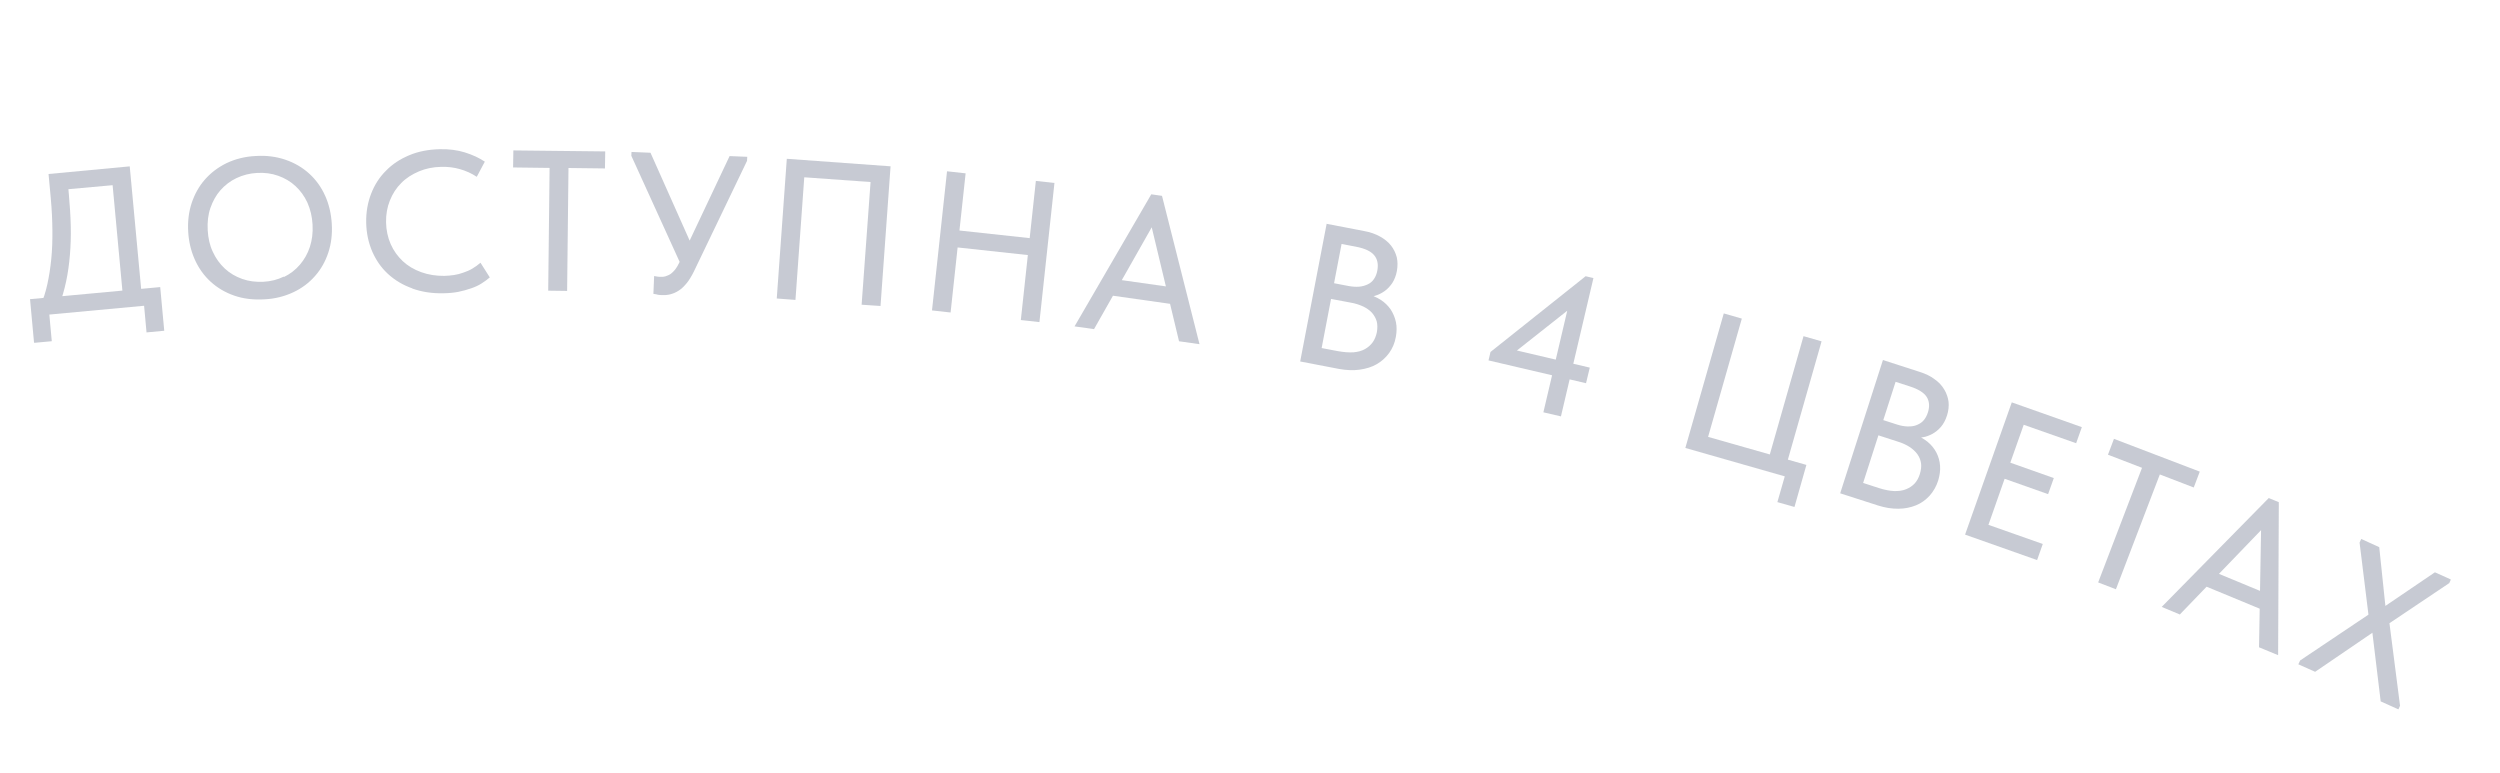 <?xml version="1.0" encoding="UTF-8"?> <svg xmlns="http://www.w3.org/2000/svg" width="165" height="51" viewBox="0 0 165 51" fill="none"> <g opacity="0.3" clip-path="url(#clip0_51_270)"> <path d="M3.129 18.74C3.24 18.234 3.326 17.68 3.385 17.087C3.444 16.494 3.465 15.862 3.458 15.202C3.452 14.531 3.42 13.822 3.35 13.072L3.204 11.484L8.562 10.98L9.346 19.392L8.109 19.51L7.381 11.667L8.144 12.158L3.56 12.573L4.461 11.893L4.544 12.823C4.609 13.538 4.654 14.238 4.67 14.911C4.686 15.584 4.665 16.217 4.613 16.833C4.563 17.438 4.482 18.027 4.364 18.576C4.246 19.125 4.1 19.635 3.916 20.117L2.682 20.147C2.868 19.721 3.017 19.256 3.127 18.75L3.129 18.74ZM1.982 19.745L10.574 18.948L10.84 21.83L9.671 21.939L9.51 20.18L3.256 20.761L3.417 22.52L2.248 22.628L1.982 19.745Z" fill="#424E6A"></path> <path d="M15.466 19.513C14.877 19.31 14.36 19.007 13.917 18.606C13.473 18.204 13.123 17.719 12.865 17.149C12.608 16.579 12.459 15.961 12.421 15.285C12.381 14.619 12.458 13.985 12.649 13.404C12.84 12.823 13.134 12.294 13.524 11.849C13.915 11.403 14.392 11.04 14.965 10.761C15.537 10.492 16.18 10.326 16.9 10.295C17.611 10.252 18.265 10.344 18.855 10.548C19.444 10.752 19.961 11.054 20.404 11.455C20.848 11.857 21.198 12.342 21.456 12.912C21.714 13.482 21.86 14.111 21.898 14.787C21.938 15.453 21.861 16.087 21.67 16.668C21.479 17.249 21.187 17.767 20.797 18.212C20.406 18.658 19.93 19.021 19.358 19.29C18.786 19.558 18.143 19.725 17.434 19.757C16.712 19.798 16.056 19.717 15.466 19.513ZM18.729 18.286C19.143 18.091 19.493 17.817 19.787 17.477C20.08 17.138 20.306 16.742 20.451 16.298C20.595 15.855 20.659 15.363 20.629 14.833C20.601 14.292 20.483 13.814 20.291 13.379C20.098 12.954 19.828 12.583 19.501 12.28C19.174 11.977 18.789 11.753 18.358 11.6C17.927 11.446 17.468 11.388 16.973 11.413C16.477 11.438 16.02 11.559 15.606 11.755C15.193 11.951 14.843 12.225 14.551 12.553C14.259 12.882 14.044 13.28 13.889 13.721C13.732 14.174 13.679 14.667 13.709 15.197C13.739 15.727 13.846 16.204 14.05 16.63C14.244 17.055 14.514 17.426 14.841 17.729C15.167 18.032 15.553 18.255 15.983 18.409C16.414 18.562 16.884 18.622 17.38 18.597C17.875 18.572 18.319 18.46 18.735 18.254L18.729 18.286Z" fill="#424E6A"></path> <path d="M27.208 19.032C26.588 18.812 26.062 18.496 25.61 18.082C25.157 17.668 24.82 17.174 24.564 16.593C24.319 16.014 24.183 15.387 24.169 14.704C24.154 14.02 24.266 13.381 24.491 12.795C24.716 12.209 25.041 11.696 25.473 11.269C25.896 10.83 26.412 10.496 27.014 10.244C27.617 9.992 28.287 9.863 29.027 9.848C29.633 9.831 30.189 9.906 30.676 10.058C31.174 10.212 31.608 10.411 31.998 10.669L31.466 11.67C31.126 11.443 30.764 11.279 30.36 11.164C29.966 11.05 29.551 11 29.113 11.013C28.587 11.021 28.089 11.124 27.642 11.314C27.196 11.504 26.794 11.757 26.481 12.082C26.156 12.405 25.911 12.786 25.732 13.235C25.555 13.673 25.469 14.161 25.48 14.676C25.49 15.192 25.595 15.679 25.787 16.114C25.978 16.55 26.248 16.921 26.584 17.237C26.92 17.552 27.325 17.791 27.797 17.962C28.269 18.134 28.78 18.213 29.328 18.208C29.542 18.201 29.757 18.183 29.964 18.152C30.17 18.121 30.38 18.068 30.583 17.992C30.785 17.927 30.99 17.84 31.177 17.727C31.364 17.615 31.542 17.49 31.713 17.341L32.326 18.308C32.167 18.448 31.989 18.573 31.787 18.705C31.585 18.837 31.355 18.942 31.094 19.03C30.833 19.119 30.55 19.203 30.249 19.262C29.949 19.321 29.608 19.351 29.25 19.356C28.511 19.371 27.837 19.265 27.217 19.045L27.208 19.032Z" fill="#424E6A"></path> <path d="M36.271 11.082L33.864 11.052L33.882 9.927L39.945 9.994L39.927 11.118L37.52 11.088L37.43 19.201L36.182 19.184L36.273 11.071L36.271 11.082Z" fill="#424E6A"></path> <path d="M41.667 10.295L41.68 10.029L42.933 10.081L45.771 16.45L45.033 17.672L41.669 10.284L41.667 10.295ZM43.384 19.439C43.308 19.425 43.221 19.41 43.124 19.393L43.173 18.218C43.249 18.231 43.325 18.244 43.401 18.258C43.466 18.269 43.533 18.27 43.589 18.268C43.71 18.278 43.835 18.267 43.942 18.23C44.049 18.192 44.168 18.146 44.27 18.075C44.372 18.003 44.469 17.898 44.567 17.781C44.655 17.662 44.746 17.522 44.82 17.356L48.153 10.302L49.318 10.349L49.305 10.614L45.792 17.928C45.638 18.236 45.48 18.499 45.31 18.703C45.14 18.908 44.965 19.079 44.778 19.191C44.602 19.305 44.41 19.383 44.223 19.429C44.036 19.474 43.845 19.486 43.657 19.475C43.557 19.469 43.469 19.465 43.393 19.451L43.384 19.439Z" fill="#424E6A"></path> <path d="M51.919 10.48L58.777 10.977L58.114 20.195L56.867 20.111L57.489 11.578L57.953 12.05L52.66 11.671L53.115 11.237L52.5 19.794L51.266 19.701L51.929 10.482L51.919 10.48Z" fill="#424E6A"></path> <path d="M62.739 20.625L61.512 20.488L62.504 11.305L63.731 11.441L62.739 20.625ZM68.449 16.9L62.586 16.265L62.703 15.147L68.566 15.782L68.449 16.9ZM68.356 11.938L69.594 12.076L68.602 21.259L67.375 21.123L68.367 11.939L68.356 11.938Z" fill="#424E6A"></path> <path d="M75.984 12.825L76.692 12.926L79.167 22.716L77.816 22.524L75.848 14.308L76.357 14.397L72.206 21.722L70.92 21.541L75.984 12.825ZM73.314 18.387L77.662 19.003L77.505 20.092L73.157 19.476L73.314 18.387Z" fill="#424E6A"></path> <path d="M87.536 14.768L90.042 15.251C90.443 15.321 90.789 15.449 91.085 15.612C91.38 15.775 91.624 15.974 91.807 16.207C91.989 16.44 92.112 16.696 92.186 16.977C92.249 17.256 92.252 17.558 92.195 17.883C92.138 18.208 92.025 18.468 91.886 18.689C91.738 18.897 91.572 19.081 91.381 19.215C91.19 19.349 90.994 19.448 90.782 19.512C90.581 19.577 90.385 19.61 90.194 19.621L90.197 19.409C90.542 19.481 90.843 19.612 91.114 19.782C91.386 19.952 91.605 20.169 91.775 20.411C91.943 20.664 92.062 20.942 92.13 21.255C92.198 21.568 92.186 21.89 92.126 22.237C92.055 22.638 91.904 22.991 91.683 23.298C91.462 23.606 91.185 23.848 90.862 24.037C90.538 24.226 90.161 24.338 89.737 24.398C89.314 24.458 88.86 24.435 88.394 24.353L85.812 23.857L87.556 14.783L87.536 14.768ZM86.764 22.884L88.31 23.177C88.689 23.244 89.03 23.27 89.323 23.254C89.618 23.227 89.876 23.161 90.087 23.041C90.297 22.922 90.468 22.773 90.602 22.584C90.735 22.396 90.819 22.176 90.873 21.928C90.92 21.657 90.917 21.422 90.864 21.212C90.801 21 90.699 20.815 90.551 20.644C90.4 20.483 90.202 20.337 89.975 20.23C89.737 20.122 89.474 20.031 89.171 19.978L87.549 19.672L87.753 18.636L89.006 18.877C89.255 18.921 89.487 18.939 89.702 18.921C89.917 18.903 90.106 18.846 90.276 18.765C90.447 18.683 90.578 18.572 90.684 18.412C90.788 18.262 90.868 18.064 90.906 17.847C90.978 17.436 90.913 17.101 90.691 16.838C90.469 16.576 90.076 16.396 89.504 16.285L88.089 16.015L88.661 15.489L87.107 23.603L86.775 22.886L86.764 22.884Z" fill="#424E6A"></path> <path d="M103.612 19.768L104.202 19.905L99.654 23.498L99.541 22.998L104.925 24.263L104.678 25.292L98.242 23.787L98.373 23.229L104.651 18.231L105.166 18.354L103.022 27.481L101.863 27.212L103.612 19.768Z" fill="#424E6A"></path> <path d="M117.784 31.437L111.233 29.565L113.769 20.685L114.96 21.028L112.734 28.834L116.808 29.994L119.033 22.187L120.224 22.529L117.999 30.336L119.222 30.684L118.435 33.46L117.307 33.14L117.795 31.439L117.784 31.437Z" fill="#424E6A"></path> <path d="M124.274 23.762L126.695 24.543C127.086 24.667 127.416 24.825 127.682 25.028C127.961 25.222 128.167 25.448 128.322 25.709C128.477 25.971 128.565 26.232 128.605 26.518C128.633 26.802 128.602 27.109 128.504 27.416C128.405 27.723 128.271 27.978 128.103 28.172C127.935 28.366 127.741 28.522 127.543 28.633C127.334 28.741 127.129 28.828 126.912 28.857C126.703 28.899 126.501 28.908 126.313 28.898L126.351 28.681C126.677 28.794 126.961 28.955 127.217 29.156C127.461 29.355 127.663 29.603 127.797 29.861C127.939 30.131 128.022 30.425 128.045 30.741C128.067 31.058 128.021 31.385 127.917 31.724C127.795 32.105 127.602 32.44 127.352 32.72C127.092 32.998 126.797 33.214 126.449 33.354C126.1 33.494 125.718 33.573 125.293 33.576C124.868 33.58 124.422 33.513 123.957 33.365L121.452 32.558L124.274 23.762ZM122.523 31.73L124.013 32.214C124.383 32.334 124.719 32.393 125.006 32.41C125.306 32.417 125.569 32.385 125.797 32.291C126.026 32.197 126.215 32.074 126.366 31.911C126.518 31.747 126.633 31.533 126.709 31.29C126.789 31.024 126.818 30.795 126.789 30.578C126.76 30.36 126.673 30.155 126.548 29.977C126.412 29.797 126.24 29.633 126.029 29.496C125.808 29.356 125.55 29.233 125.264 29.149L123.689 28.64L124.01 27.635L125.226 28.026C125.469 28.102 125.697 28.142 125.908 28.146C126.12 28.149 126.324 28.129 126.493 28.058C126.662 27.987 126.822 27.903 126.947 27.758C127.071 27.623 127.171 27.44 127.243 27.218C127.369 26.816 127.339 26.475 127.155 26.186C126.97 25.908 126.597 25.676 126.036 25.499L124.673 25.06L125.298 24.611L122.772 32.477L122.525 31.719L122.523 31.73Z" fill="#424E6A"></path> <path d="M132.774 26.555L137.401 28.191L137.025 29.253L133.565 28.034L132.68 30.537L135.551 31.552L135.175 32.614L132.305 31.599L131.237 34.639L134.823 35.903L134.448 36.965L129.695 35.285L132.77 26.577L132.774 26.555Z" fill="#424E6A"></path> <path d="M141.365 30.872L139.126 30.011L139.521 28.964L145.184 31.127L144.788 32.174L142.549 31.314L139.65 38.891L138.478 38.44L141.378 30.863L141.365 30.872Z" fill="#424E6A"></path> <path d="M149.746 32.874L150.402 33.145L150.356 43.242L149.096 42.721L149.243 34.282L149.723 34.478L143.869 40.556L142.673 40.056L149.736 32.872L149.746 32.874ZM145.772 37.594L149.832 39.276L149.41 40.285L145.35 38.604L145.772 37.594Z" fill="#424E6A"></path> <path d="M151.802 43.595L156.318 40.566L155.732 35.808L155.841 35.57L157.03 36.113L157.435 39.991L160.704 37.772L161.759 38.247L161.651 38.484L157.704 41.133L158.403 46.581L158.295 46.819L157.125 46.291L156.578 41.762L152.799 44.339L151.691 43.844L151.8 43.606L151.802 43.595Z" fill="#424E6A"></path> </g> <defs> <clipPath id="clip0_51_270"> <rect width="160.784" height="22.427" fill="white" transform="translate(5.15 0.356) rotate(9.922)"></rect> </clipPath> </defs> </svg> 